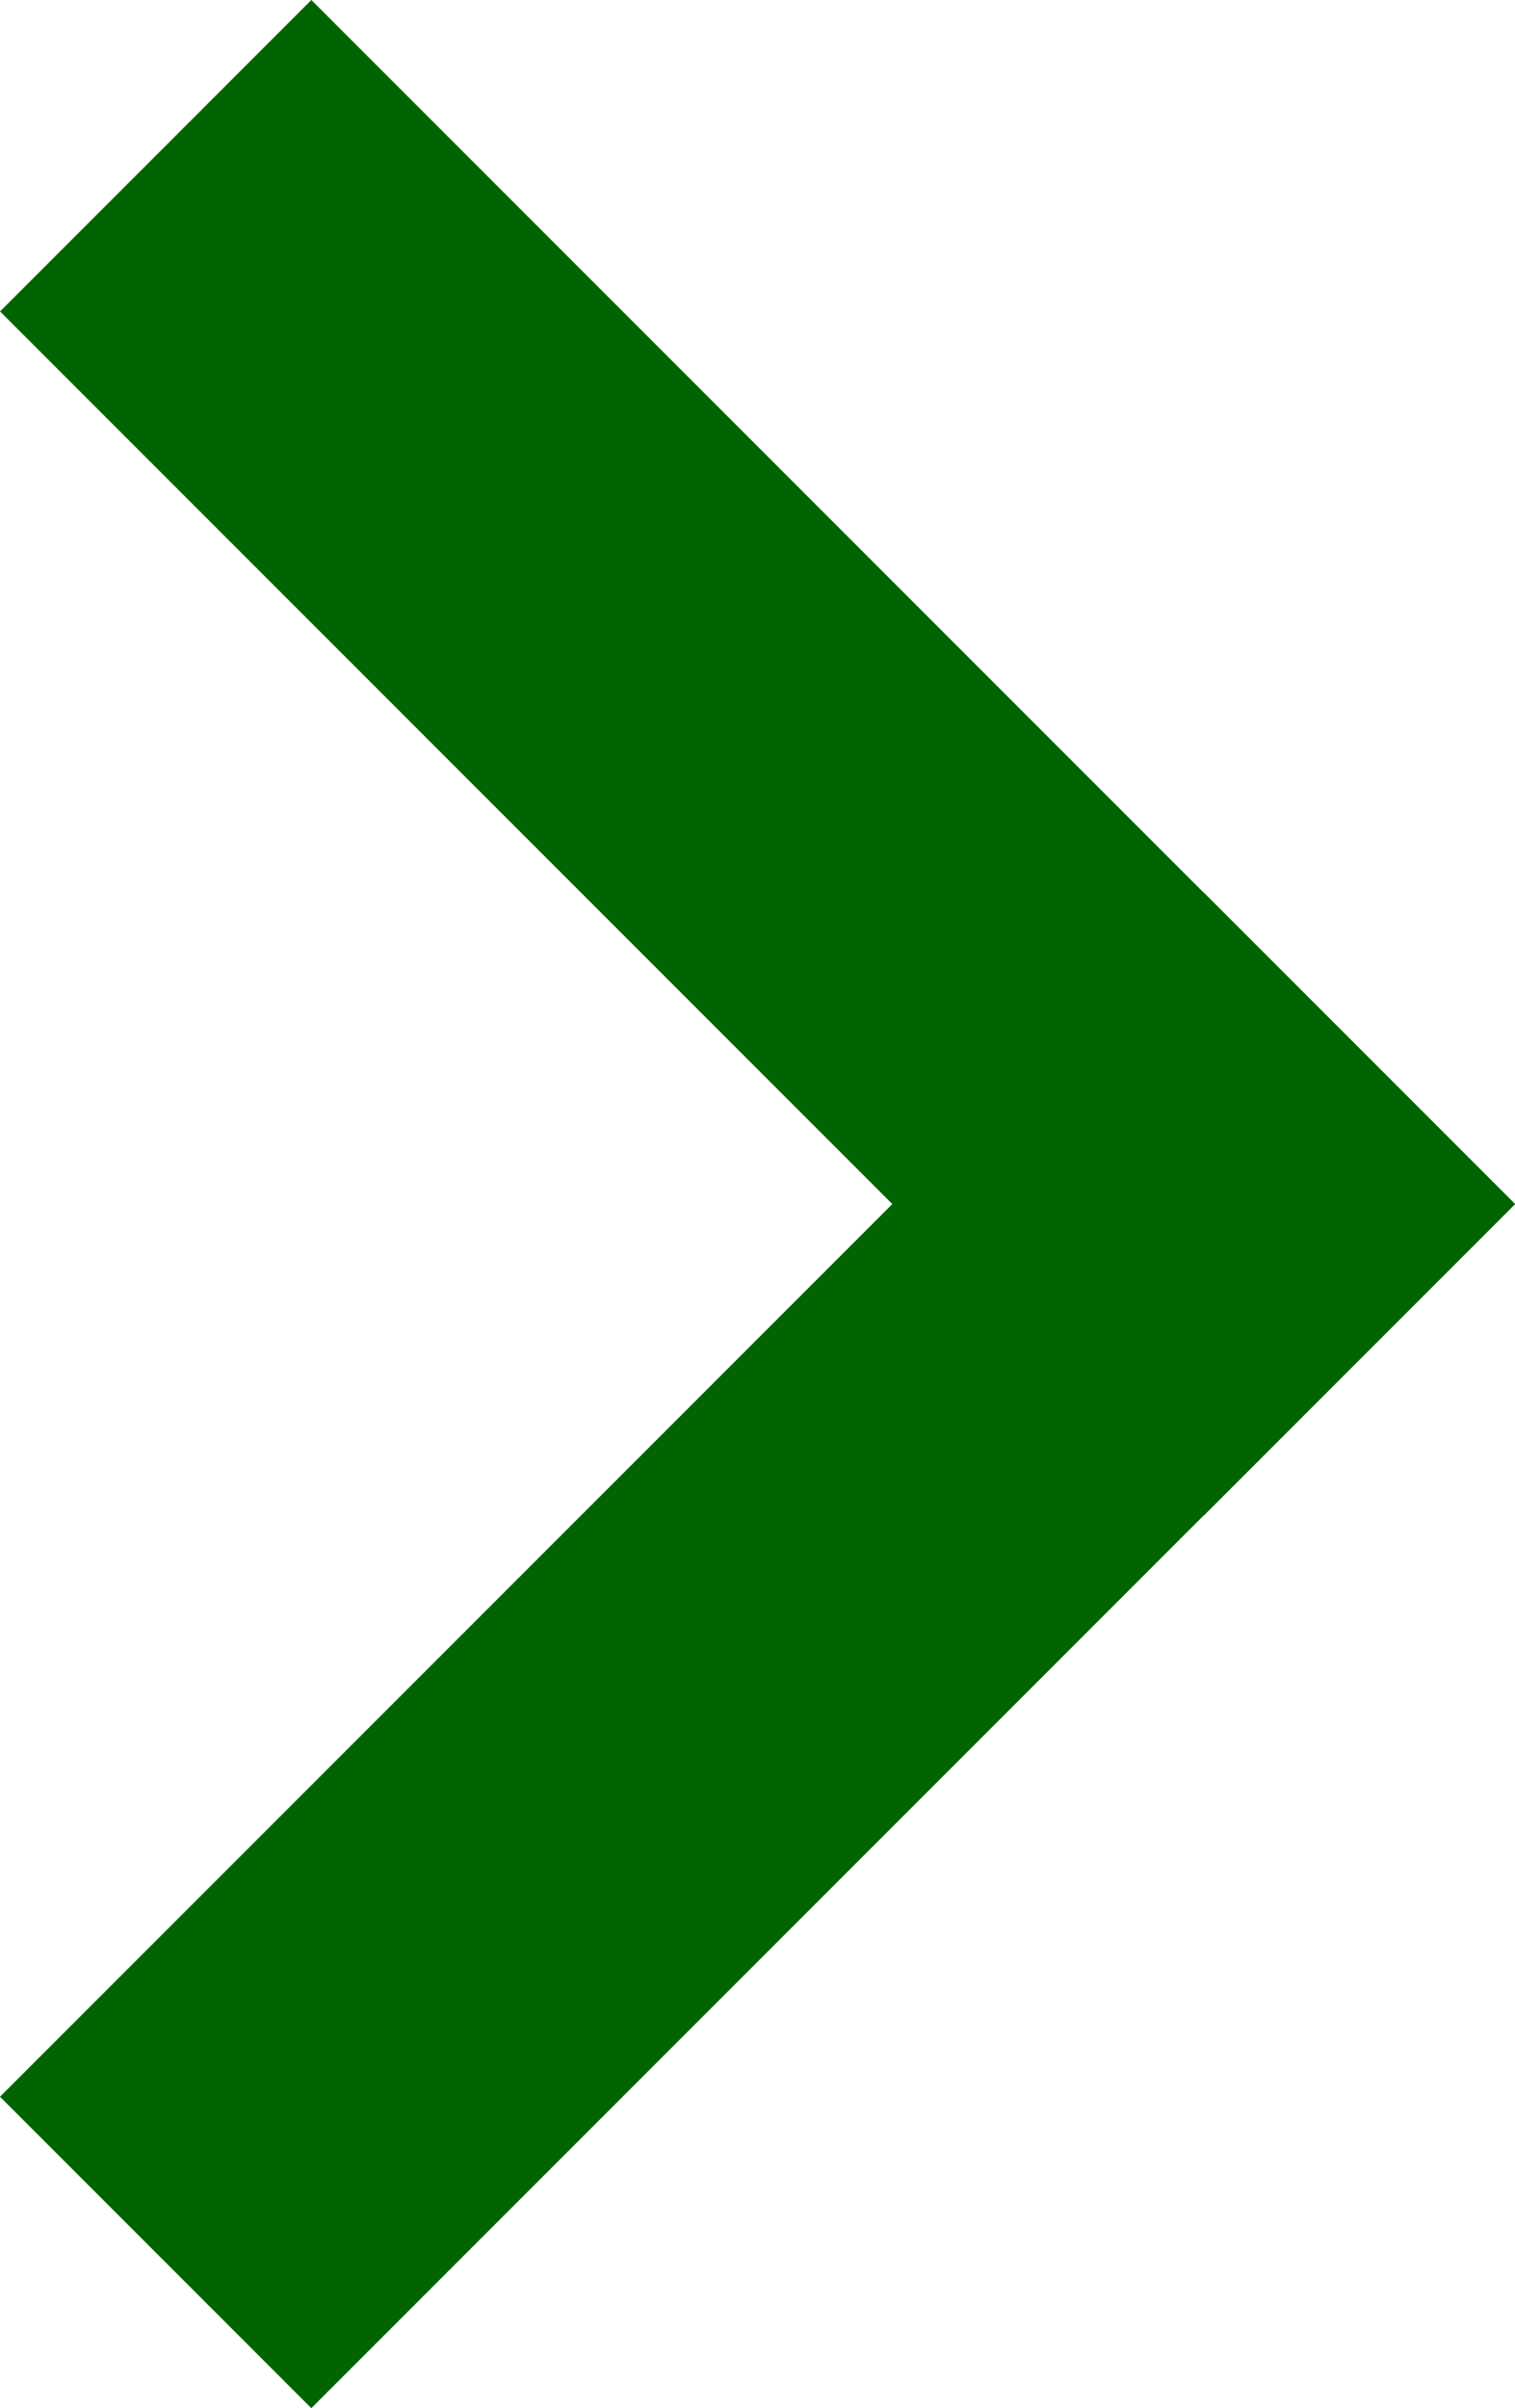 <svg id="Raggruppa_3879" data-name="Raggruppa 3879" xmlns="http://www.w3.org/2000/svg" width="17.336" height="27.545" viewBox="0 0 17.336 27.545">
  <rect id="Rettangolo_1834" data-name="Rettangolo 1834" width="19.479" height="5.038" transform="translate(3.563 0) rotate(45)" fill="darkgreen"/>
  <rect id="Rettangolo_1833" data-name="Rettangolo 1833" width="19.479" height="5.038" transform="translate(0 23.983) rotate(-45)" fill="darkgreen"/>
</svg>
